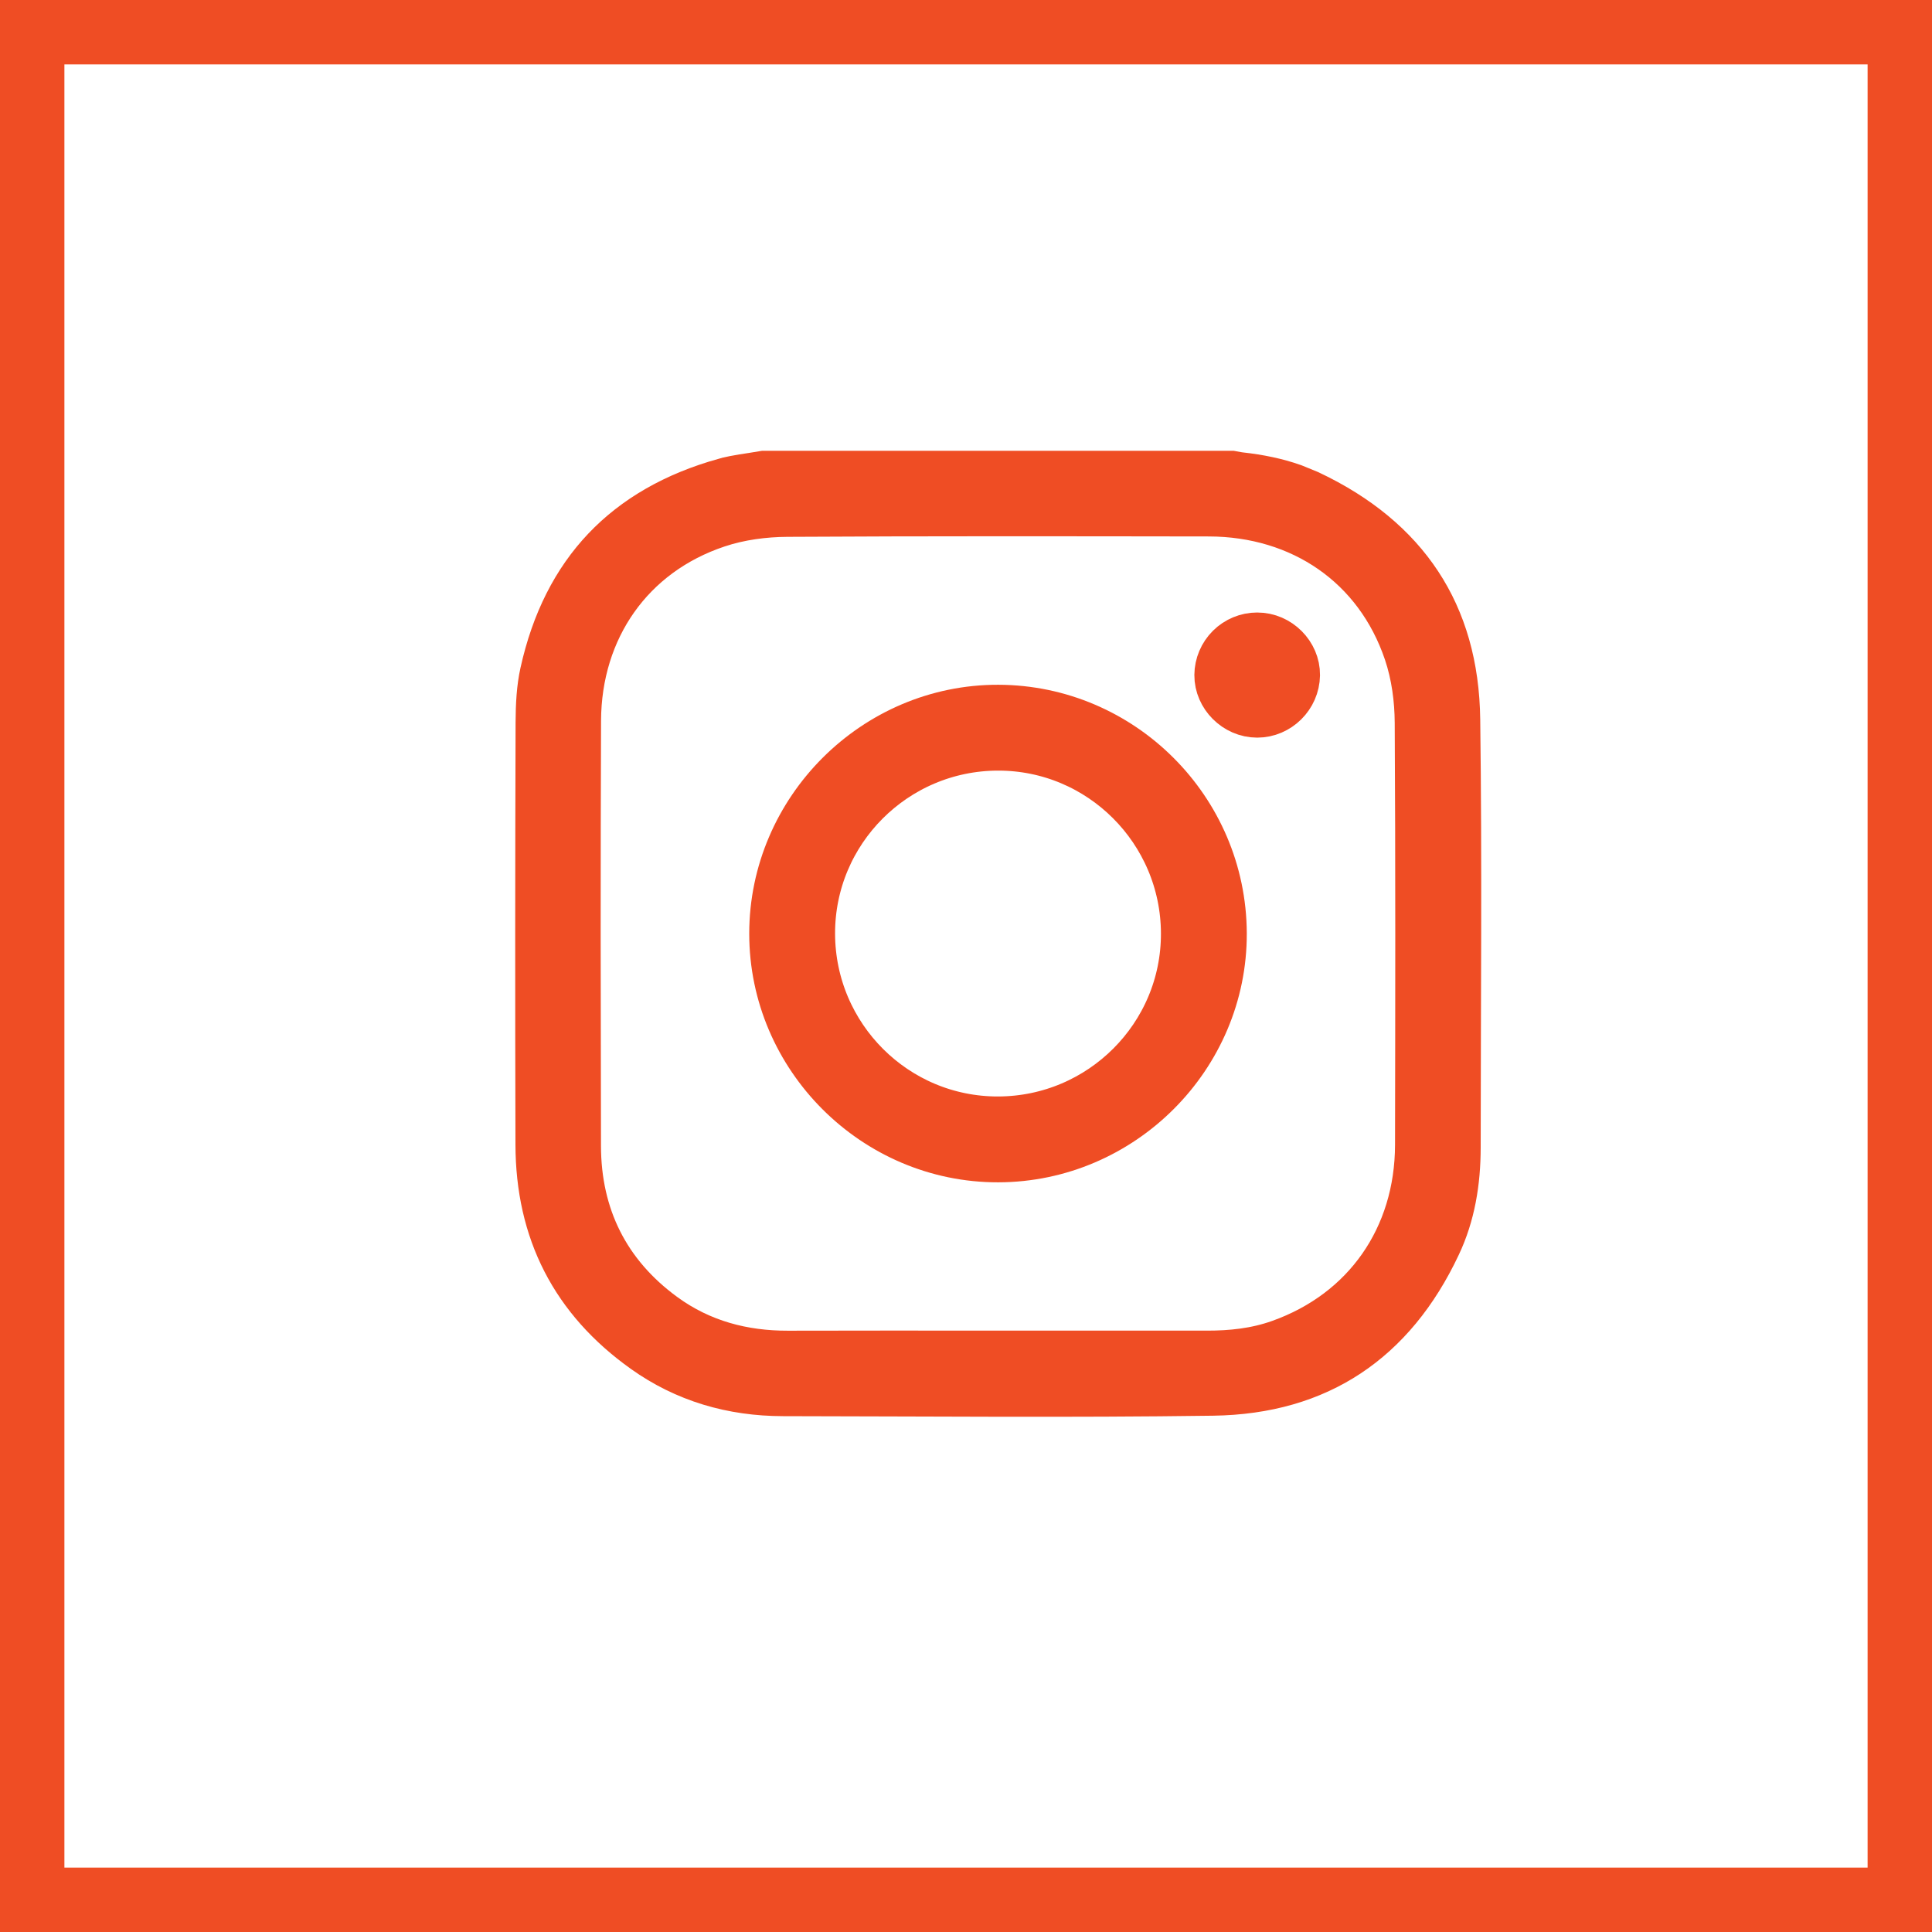<svg width="30" height="30" viewBox="0 0 30 30" fill="none" xmlns="http://www.w3.org/2000/svg">
<rect x="0.5" y="0.5" width="29" height="29" stroke="#EF4D24"/>
<path d="M19.112 7.5C19.15 7.507 19.204 7.518 19.245 7.522C19.526 7.553 19.789 7.607 20.031 7.692L20.268 7.789C21.008 8.139 21.552 8.596 21.914 9.146C22.275 9.694 22.475 10.365 22.485 11.178C22.514 13.388 22.493 15.596 22.492 17.817C22.492 18.342 22.408 18.83 22.201 19.269C21.854 20.007 21.4 20.548 20.852 20.91C20.306 21.271 19.637 21.472 18.828 21.483C16.609 21.514 14.391 21.493 12.16 21.49C11.392 21.489 10.697 21.284 10.086 20.849C9.027 20.094 8.507 19.076 8.504 17.773V17.771C8.498 15.586 8.499 13.402 8.506 11.217V11.216C8.507 10.948 8.521 10.701 8.57 10.479C8.741 9.705 9.056 9.096 9.498 8.63C9.941 8.164 10.533 7.817 11.298 7.604H11.299C11.477 7.555 11.625 7.543 11.875 7.5H19.112ZM12.223 7.836C11.857 7.838 11.46 7.888 11.091 8.012C9.691 8.48 8.839 9.704 8.833 11.19C8.829 12.291 8.827 13.392 8.827 14.492L8.832 17.795C8.834 18.927 9.298 19.868 10.221 20.543C10.832 20.99 11.523 21.165 12.235 21.163C13.323 21.161 14.41 21.16 15.497 21.162H18.747C19.122 21.162 19.523 21.125 19.922 20.982C21.311 20.487 22.159 19.274 22.162 17.778C22.166 15.593 22.17 13.405 22.157 11.218C22.155 10.85 22.104 10.454 21.98 10.086C21.503 8.672 20.265 7.832 18.769 7.83C16.588 7.827 14.405 7.823 12.223 7.836Z" fill="#EF4D24" stroke="#EF4D24"/>
<path d="M15.501 11.133C17.345 11.138 18.853 12.645 18.86 14.492C18.867 16.332 17.348 17.856 15.499 17.859C13.656 17.863 12.133 16.341 12.134 14.496C12.135 12.651 13.66 11.128 15.501 11.133ZM15.492 11.466C13.82 11.471 12.462 12.83 12.467 14.501C12.472 16.173 13.831 17.531 15.501 17.526C17.173 17.521 18.532 16.163 18.527 14.492C18.522 12.82 17.163 11.461 15.492 11.466Z" fill="#EF4D24" stroke="#EF4D24"/>
<path d="M19.521 10.011C19.784 10.01 20 10.234 19.997 10.481C19.993 10.742 19.776 10.954 19.522 10.954C19.262 10.954 19.044 10.731 19.046 10.483C19.047 10.358 19.098 10.238 19.187 10.149C19.276 10.061 19.396 10.011 19.521 10.011Z" fill="#EF4D24" stroke="#EF4D24"/>
</svg>
